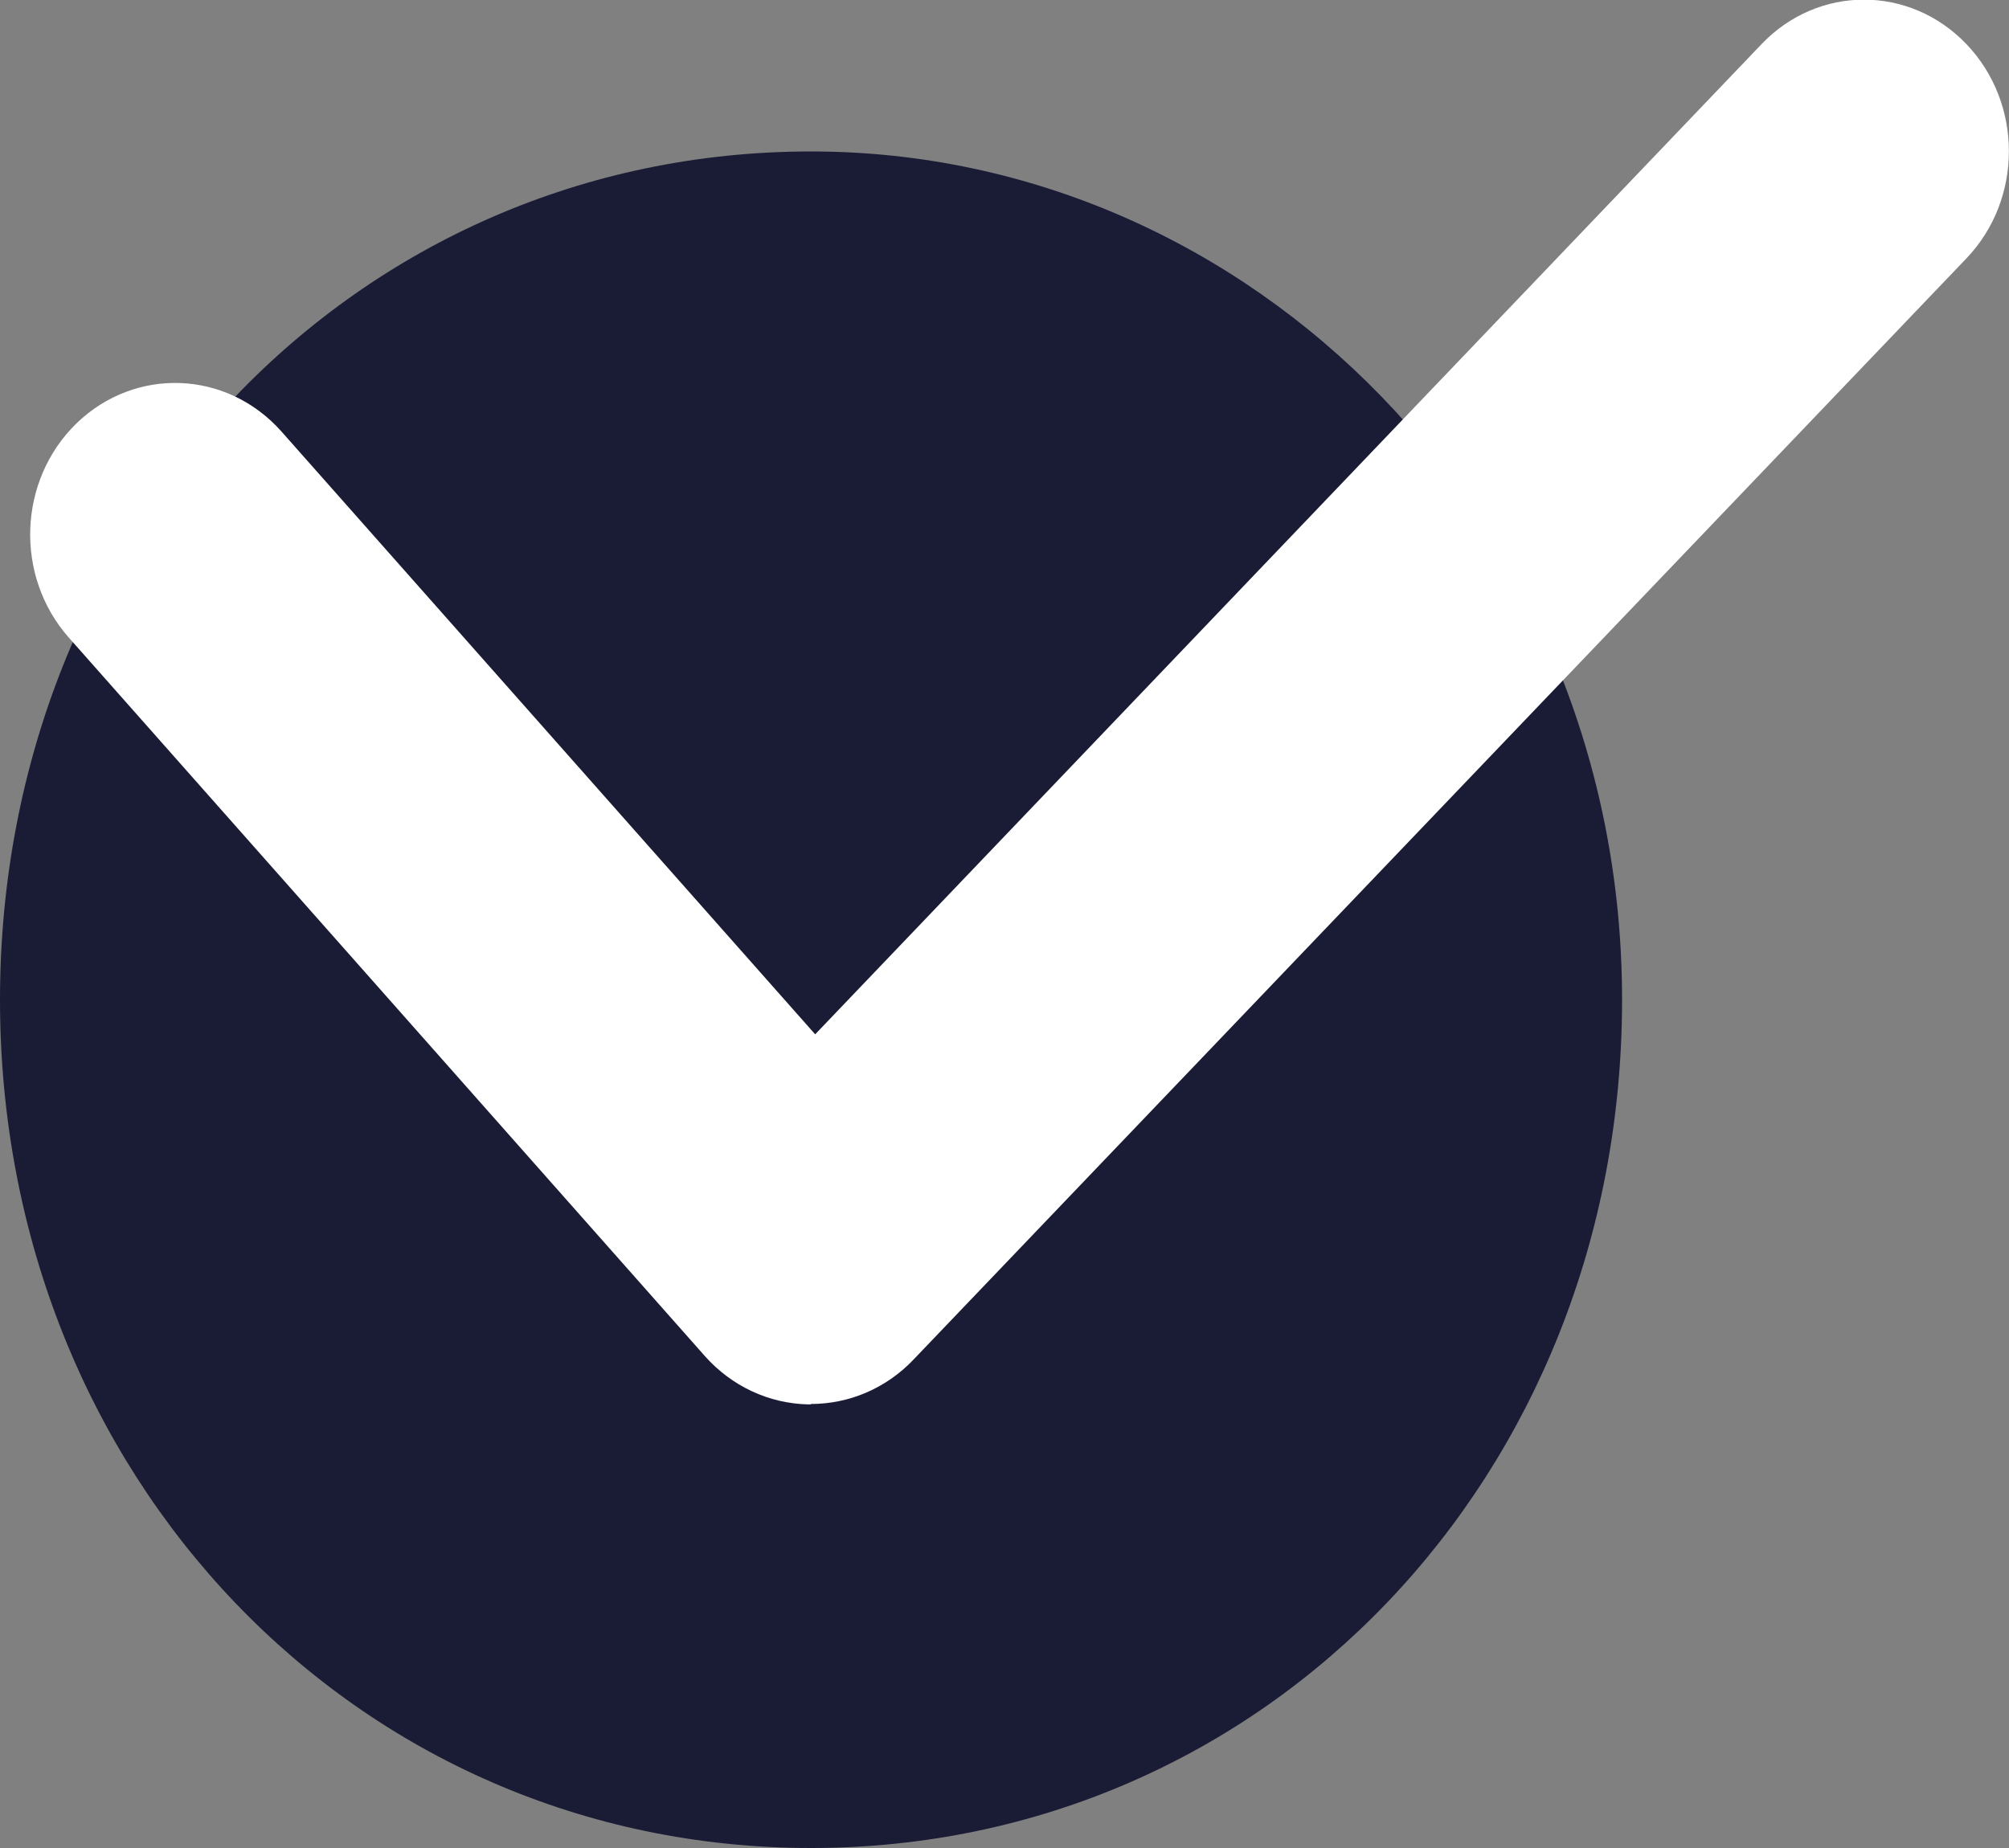 <svg xmlns="http://www.w3.org/2000/svg" width="25" height="23" viewBox="0 0 25 23" fill="none"><rect x="0" y="0" width="25" height="23" fill="#808080" stroke="none"/><g id="Calque_1" clip-path="url(#clip0_330_46)"><path id="Vector" fill-rule="evenodd" clip-rule="evenodd" d="M10.093 1.885C15.582 1.885 20.185 6.518 20.185 12.443C20.185 18.368 15.757 23 10.093 23C4.428 23 0 18.368 0 12.443C0 6.518 4.428 1.885 10.093 1.885Z" fill="#1A1C36"></path><path id="Vector_2" d="M10.093 17.479C10.093 17.479 10.072 17.479 10.057 17.479C9.568 17.468 9.104 17.253 8.77 16.876L0.855 7.934C0.18 7.169 0.222 5.979 0.953 5.268C1.684 4.562 2.822 4.605 3.502 5.37L10.144 12.873L21.921 0.549C22.626 -0.189 23.764 -0.189 24.47 0.549C25.175 1.287 25.175 2.478 24.47 3.216L11.365 16.924C11.025 17.28 10.567 17.474 10.088 17.474L10.093 17.479Z" fill="white"></path></g><defs><clipPath id="clip0_330_46"><rect width="25" height="23" fill="white"></rect></clipPath></defs></svg>